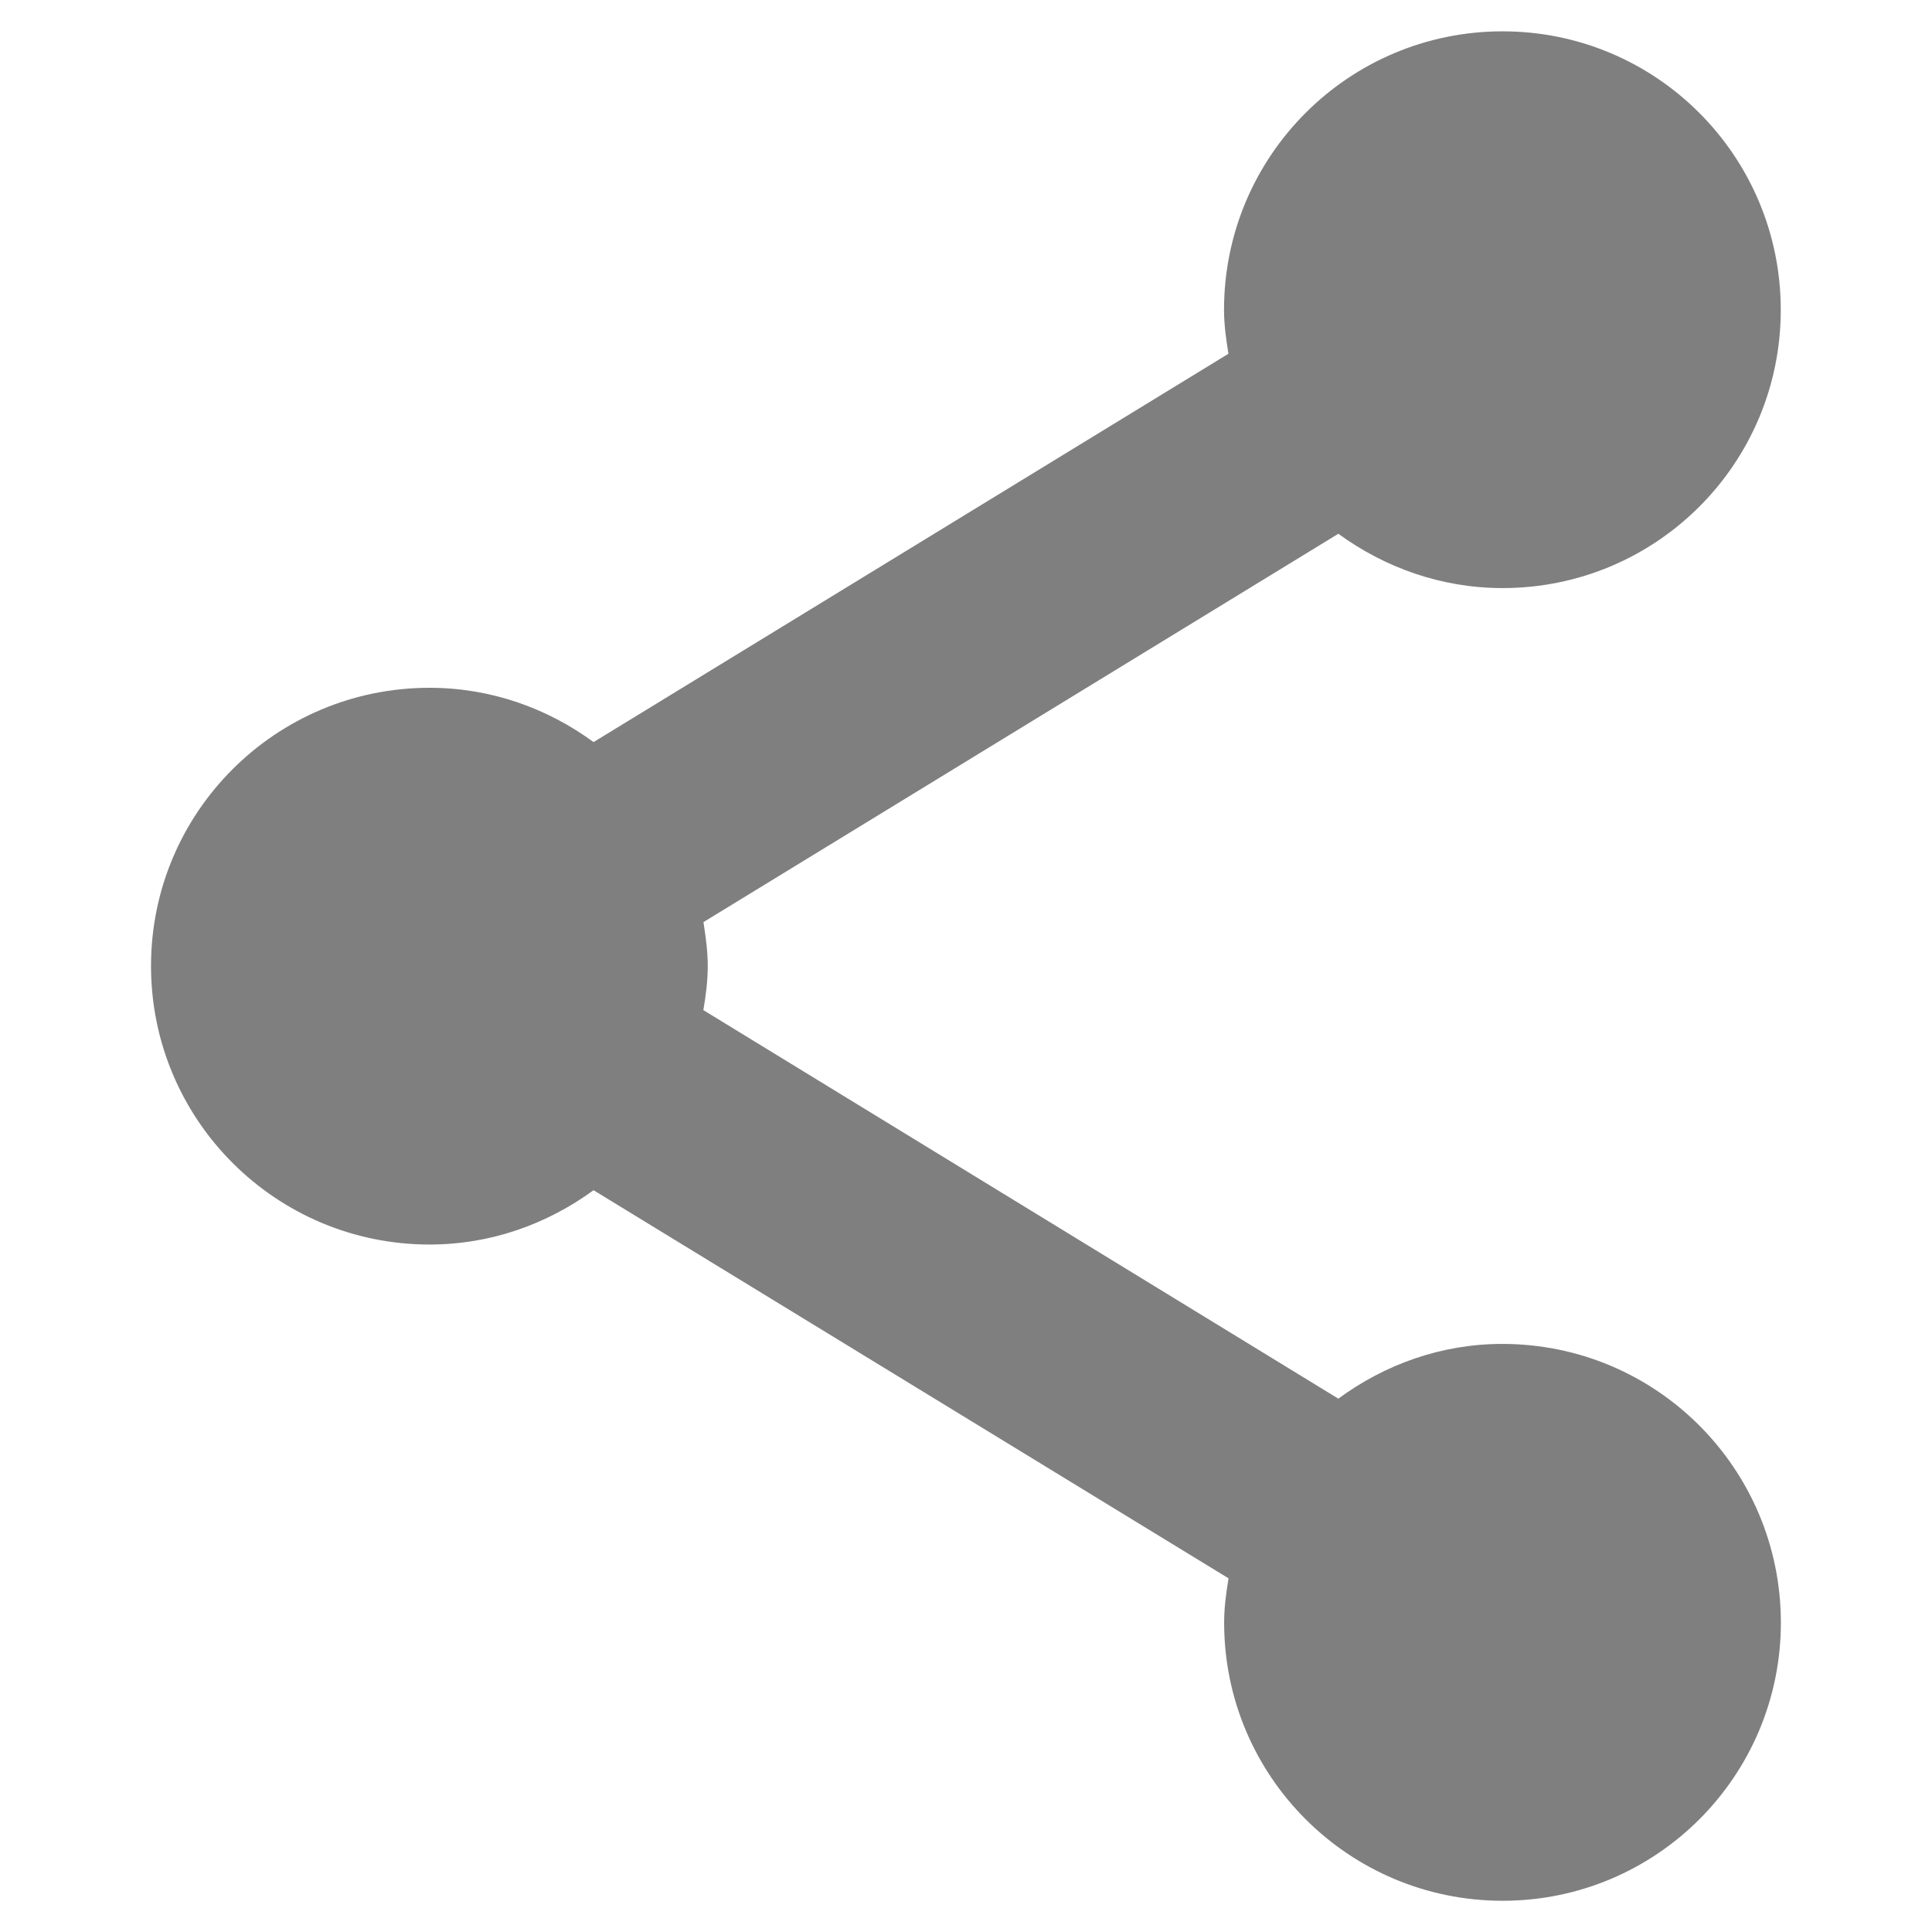<?xml version="1.0" encoding="utf-8"?>
<!-- Generator: Adobe Illustrator 17.0.0, SVG Export Plug-In . SVG Version: 6.00 Build 0)  -->
<!DOCTYPE svg PUBLIC "-//W3C//DTD SVG 1.1//EN" "http://www.w3.org/Graphics/SVG/1.1/DTD/svg11.dtd">
<svg version="1.1" id="Layer_1" xmlns="http://www.w3.org/2000/svg" xmlns:xlink="http://www.w3.org/1999/xlink" x="0px" y="0px"
	 width="18px" height="18px" viewBox="0 0 18 18" enable-background="new 0 0 18 18" xml:space="preserve">
<g>
	<g>
		<path fill="#7F7F7F" d="M13.997,12.521c-0.571,0-1.097,0.193-1.528,0.51l-5.916-3.62C6.576,9.276,6.594,9.14,6.594,9
			c0-0.138-0.019-0.273-0.04-0.409l5.915-3.618c0.43,0.313,0.956,0.506,1.53,0.506c1.433,0,2.592-1.159,2.592-2.592
			s-1.159-2.595-2.592-2.595s-2.595,1.161-2.595,2.595c0,0.138,0.019,0.273,0.041,0.409L5.53,6.914
			C5.102,6.6,4.576,6.408,4.002,6.408C2.569,6.408,1.407,7.567,1.407,9s1.162,2.595,2.595,2.595c0.574,0,1.097-0.192,1.528-0.506
			l5.916,3.616c-0.022,0.135-0.041,0.27-0.041,0.412c0,1.433,1.162,2.592,2.595,2.592s2.592-1.162,2.592-2.592
			C16.591,13.682,15.431,12.521,13.997,12.521L13.997,12.521z"/>
	</g>
</g>
</svg>
